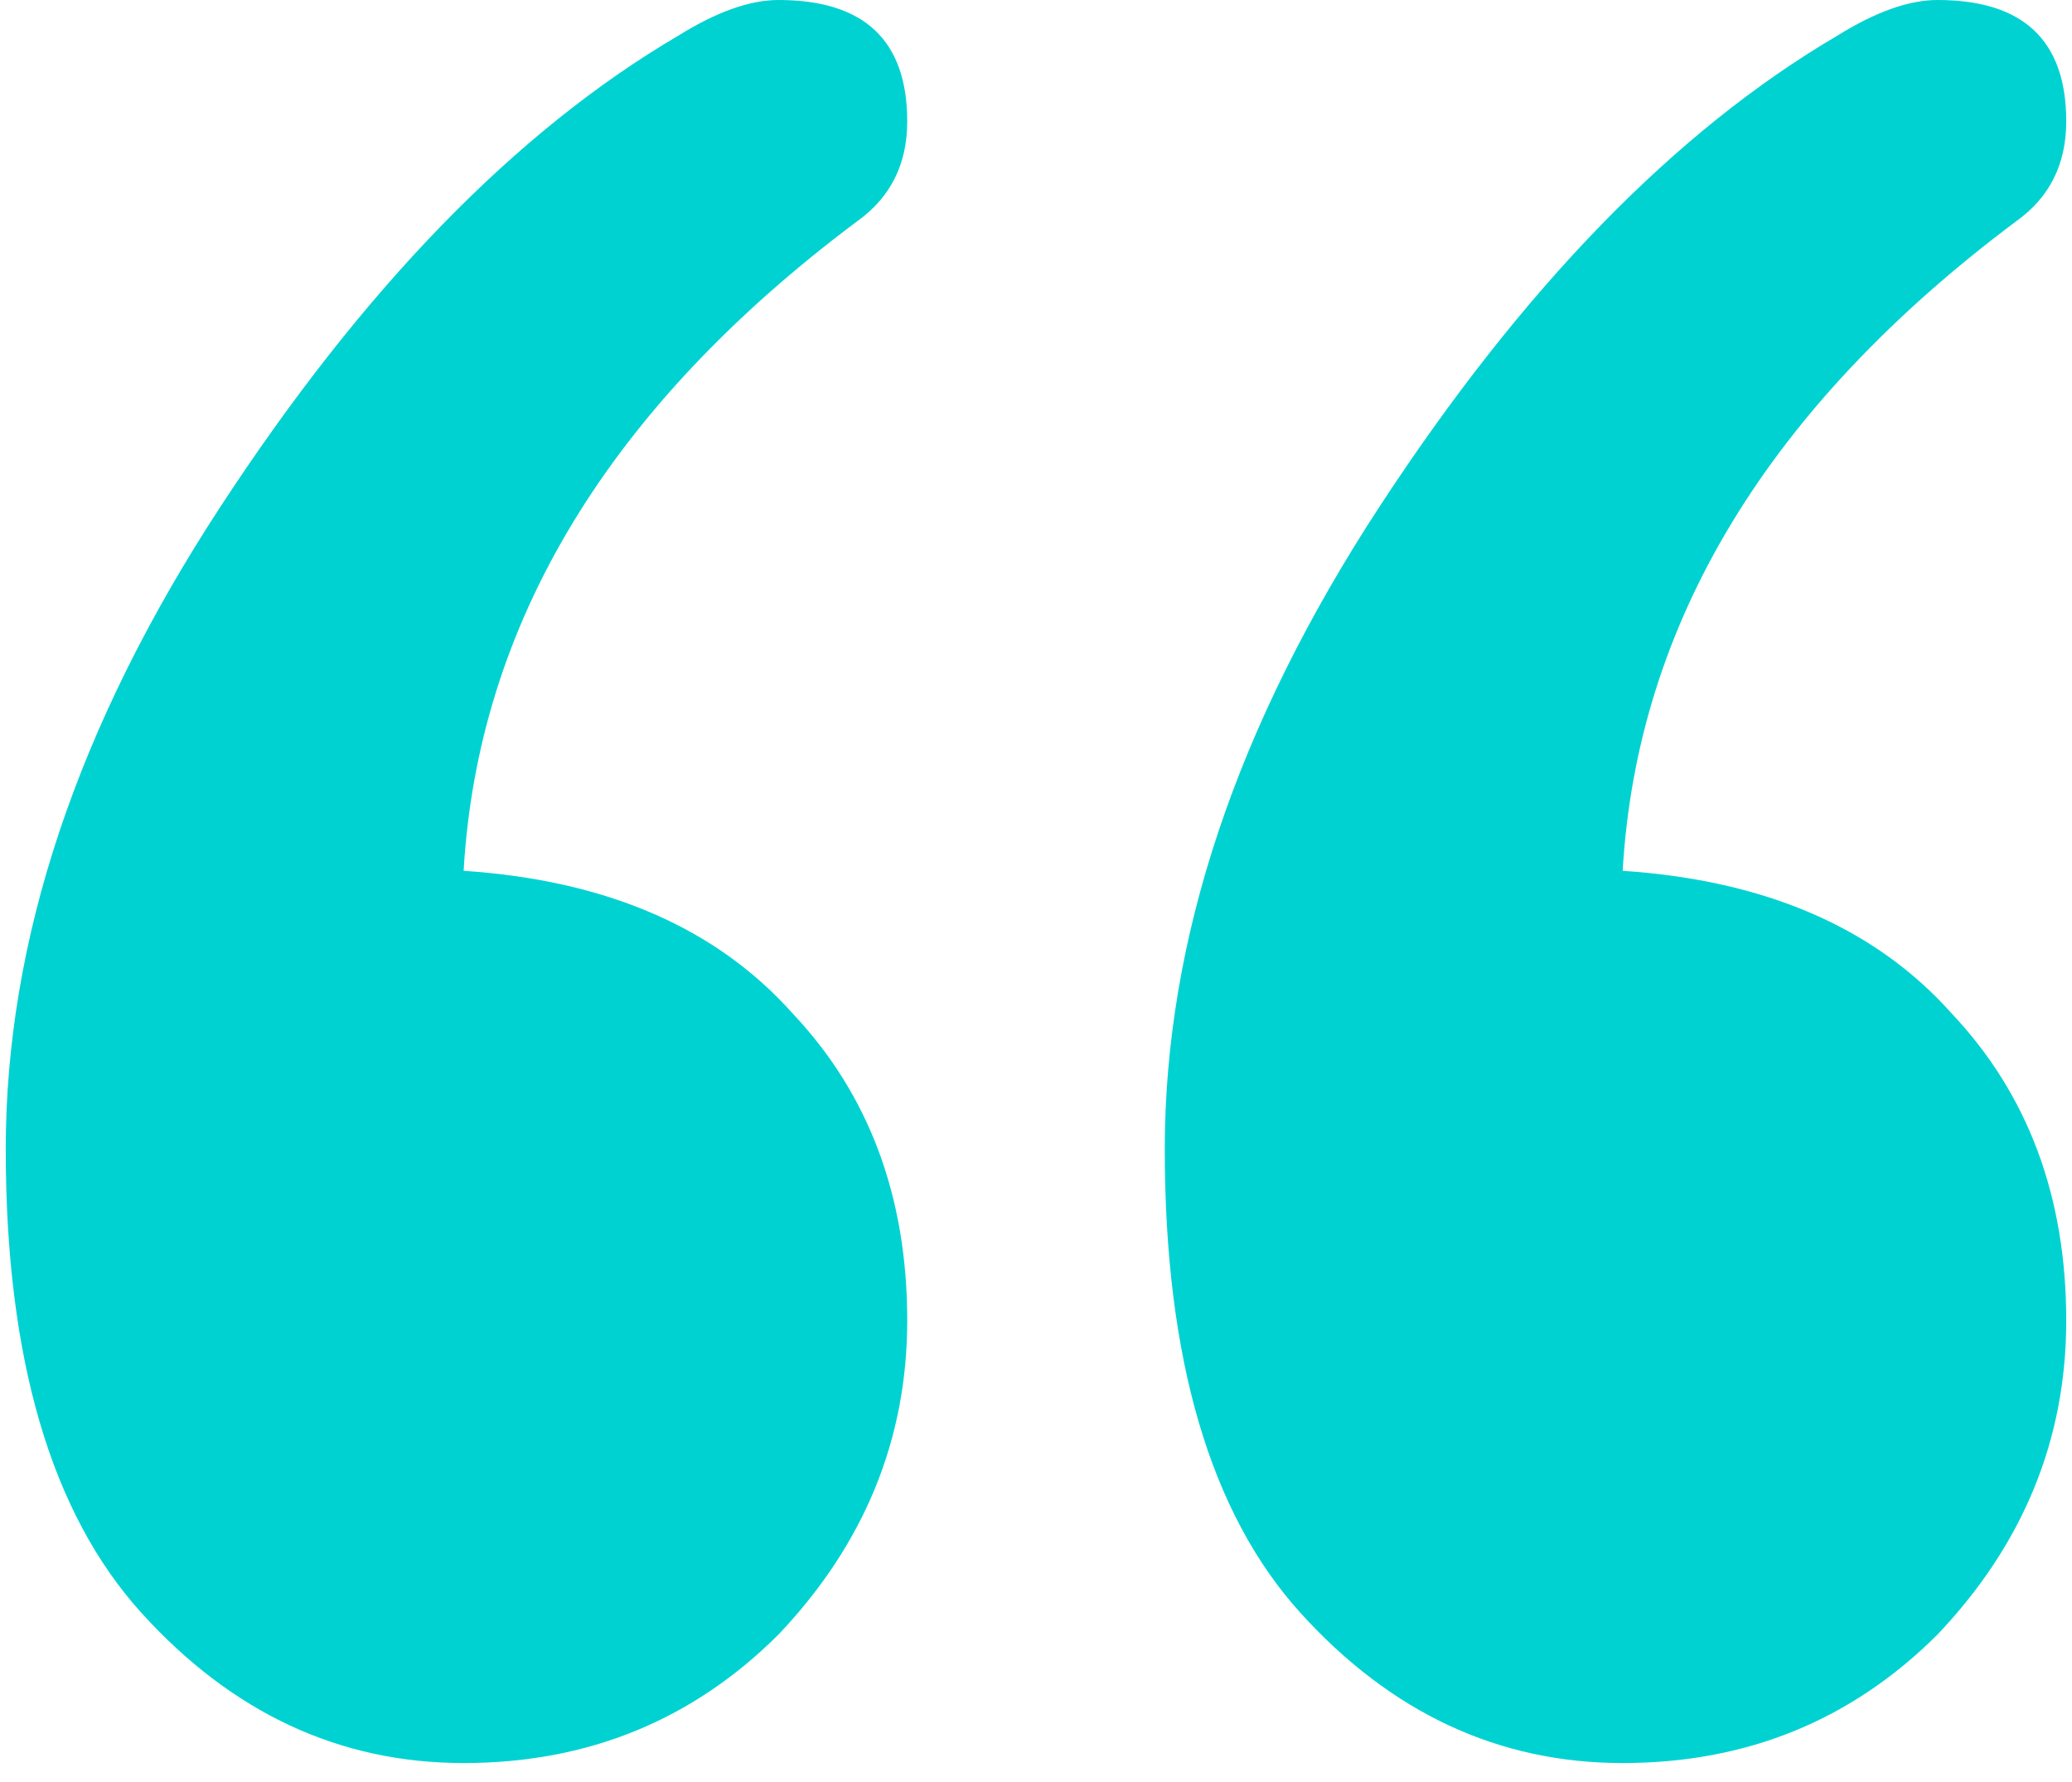 <svg width="100" height="86" viewBox="0 0 100 86" fill="none" xmlns="http://www.w3.org/2000/svg">
<path d="M93.507 0C97.651 0 99.722 1.952 99.722 5.856C99.722 7.923 98.917 9.53 97.305 10.679C85.335 19.635 79.005 30.084 78.314 42.026C85.22 42.485 90.515 44.782 94.198 48.916C97.881 52.82 99.722 57.757 99.722 63.728C99.722 69.469 97.651 74.522 93.507 78.885C89.364 83.019 84.299 85.085 78.314 85.085C72.329 85.085 67.15 82.674 62.776 77.852C58.402 73.029 56.215 65.565 56.215 55.461C56.215 45.356 59.668 35.022 66.574 24.458C73.48 13.894 80.846 6.315 88.673 1.722C90.515 0.574 92.126 0 93.507 0ZM37.569 0C41.713 0 43.785 1.952 43.785 5.856C43.785 7.923 42.979 9.53 41.368 10.679C29.397 19.635 23.067 30.084 22.376 42.026C29.282 42.485 34.577 44.782 38.26 48.916C41.943 52.82 43.785 57.757 43.785 63.728C43.785 69.469 41.713 74.522 37.569 78.885C33.426 83.019 28.361 85.085 22.376 85.085C16.391 85.085 11.212 82.674 6.838 77.852C2.464 73.029 0.277 65.565 0.277 55.461C0.277 45.356 3.73 35.022 10.636 24.458C17.542 13.894 24.909 6.315 32.735 1.722C34.577 0.574 36.188 0 37.569 0Z" fill="#00D2D2"/>
</svg>
